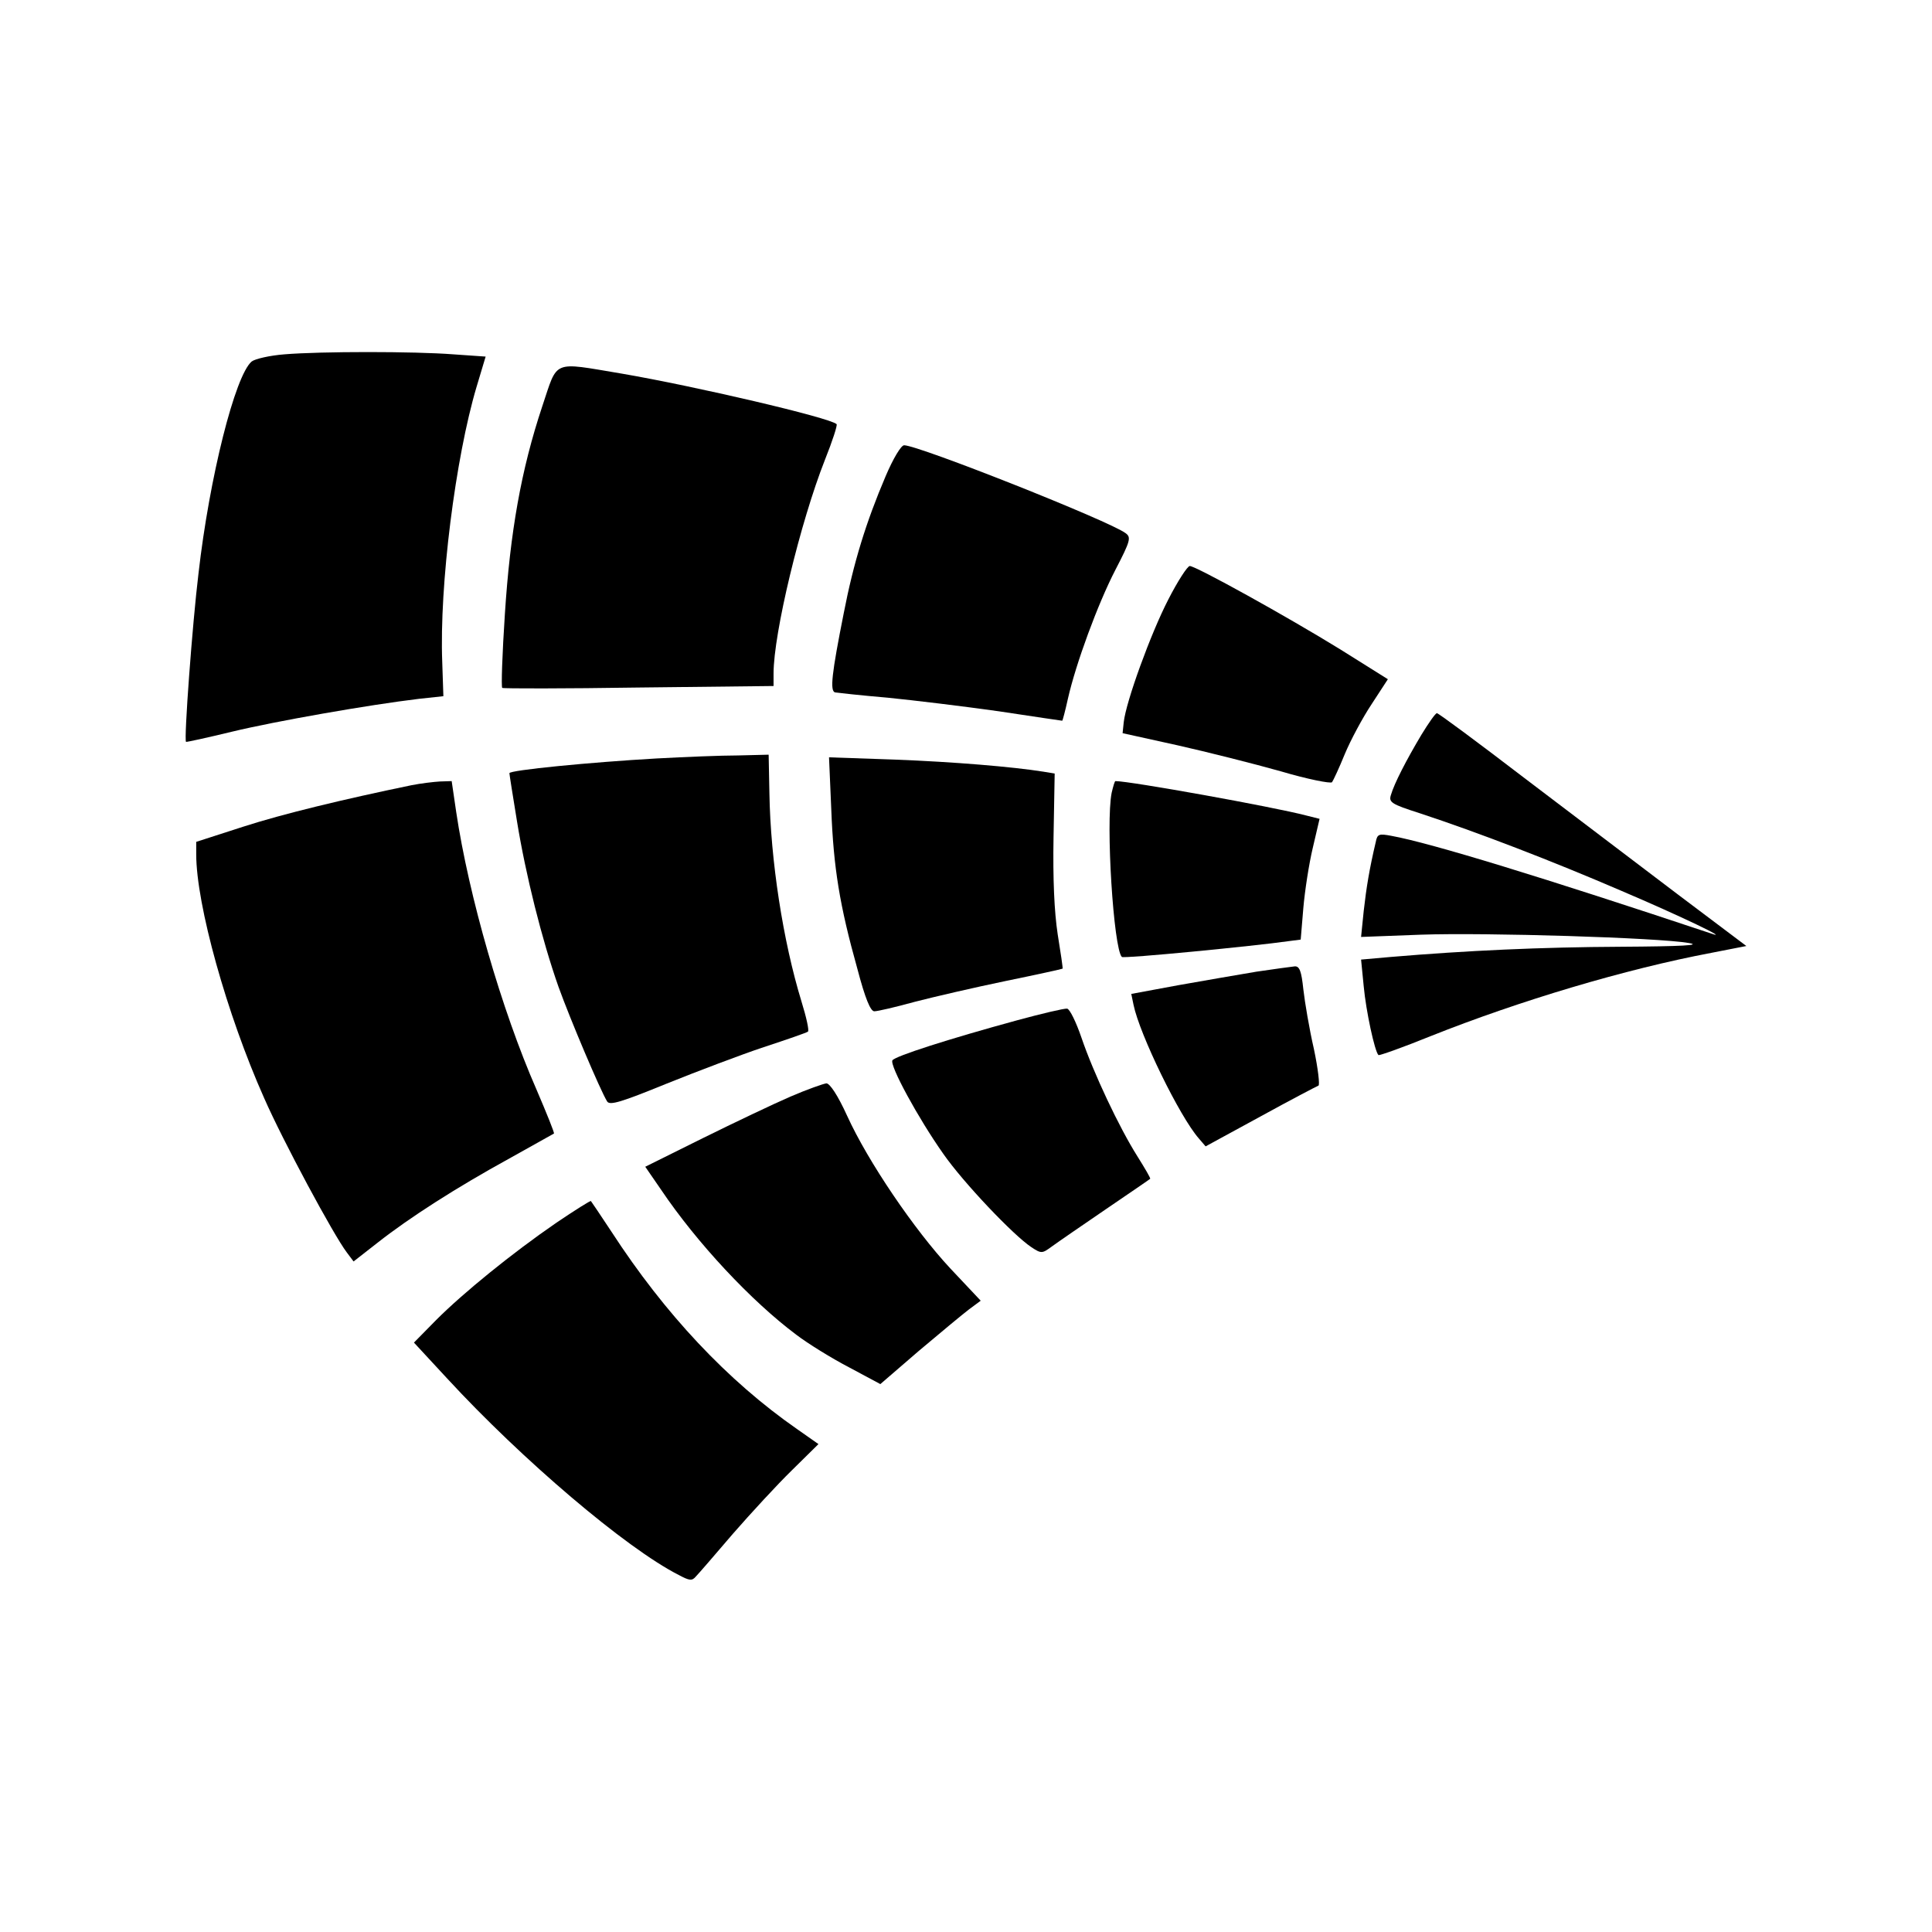 <?xml version="1.0" standalone="no"?>
<!DOCTYPE svg PUBLIC "-//W3C//DTD SVG 20010904//EN"
 "http://www.w3.org/TR/2001/REC-SVG-20010904/DTD/svg10.dtd">
<svg version="1.0" xmlns="http://www.w3.org/2000/svg"
 width="512pt" height="512pt" viewBox="0 0 512 512"
 preserveAspectRatio="xMidYMid meet">
<g transform="translate(0,512) scale(0.1,-0.1)"
fill="#000000" stroke="none">
<path d="M754 4181 c-39 -3 -78 -12 -87 -19 -44 -37 -112 -307 -141 -562 -16
-131 -39 -441 -33 -446 1 -1 56 11 122 27 116 28 362 71 495 87 l65 7 -3 90
c-8 203 35 542 91 730 l24 80 -86 6 c-104 8 -350 8 -447 0z"/>
<path d="M1437 4043 c-56 -168 -85 -333 -99 -550 -7 -106 -10 -194 -7 -196 2
-2 165 -2 362 1 l357 4 0 33 c0 107 71 401 136 566 20 50 34 93 31 95 -17 17
-377 101 -570 134 -186 31 -168 38 -210 -87z"/>
<path d="M2347 3858 c-52 -122 -85 -229 -111 -363 -32 -161 -37 -206 -23 -210
7 -1 69 -8 140 -14 70 -7 202 -23 294 -36 92 -14 167 -25 168 -25 1 0 8 26 15
58 21 93 79 251 126 342 40 77 42 86 27 97 -42 32 -549 233 -587 233 -8 0 -29
-35 -49 -82z"/>
<path d="M3096 3531 c-46 -89 -112 -270 -118 -325 l-3 -29 145 -32 c80 -18
203 -49 274 -69 71 -21 132 -33 136 -29 3 4 19 38 34 75 15 36 47 96 71 132
l43 66 -126 79 c-141 87 -383 221 -399 221 -6 0 -32 -40 -57 -89z"/>
<path d="M3767 3173 c-40 -67 -72 -129 -81 -160 -6 -19 1 -24 76 -48 155 -51
352 -127 533 -205 160 -68 294 -133 240 -114 -444 148 -743 240 -848 259 -32
6 -37 5 -41 -16 -17 -72 -25 -121 -32 -183 l-7 -69 159 6 c174 6 629 -8 709
-22 36 -6 -16 -9 -180 -10 -211 -1 -407 -10 -609 -27 l-79 -7 7 -71 c6 -65 29
-172 39 -182 2 -2 64 20 138 50 236 94 517 178 745 221 l92 18 -182 137 c-99
75 -282 214 -406 308 -124 95 -228 172 -232 172 -4 0 -22 -26 -41 -57z"/>
<path d="M1740 3110 c-176 -10 -390 -31 -390 -39 0 -3 9 -60 20 -127 23 -142
66 -314 110 -439 31 -86 111 -275 129 -304 7 -11 37 -2 157 47 82 33 198 77
258 97 61 20 113 38 117 41 4 2 -4 38 -17 80 -49 160 -82 374 -85 552 l-2 102
-81 -2 c-45 0 -142 -4 -216 -8z"/>
<path d="M2203 2974 c6 -154 22 -253 69 -421 21 -80 35 -113 45 -113 9 0 56
11 107 25 50 13 158 38 240 55 83 17 151 32 152 33 1 1 -5 42 -13 91 -9 59
-13 146 -11 258 l3 168 -30 5 c-82 13 -237 26 -394 32 l-174 6 6 -139z"/>
<path d="M1090 3039 c-179 -37 -341 -76 -446 -110 l-124 -40 0 -33 c0 -133 81
-424 180 -646 50 -114 184 -363 219 -409 l18 -24 64 50 c84 66 207 145 349
223 63 35 116 65 118 66 2 1 -19 53 -46 116 -93 212 -180 515 -213 736 l-12
82 -31 -1 c-17 -1 -51 -5 -76 -10z"/>
<path d="M2946 3019 c-16 -80 5 -413 27 -435 4 -5 353 29 443 42 l31 4 7 84
c4 46 15 117 25 159 l18 77 -36 9 c-88 23 -466 91 -505 91 -2 0 -6 -14 -10
-31z"/>
<path d="M3330 2545 c-47 -8 -141 -24 -208 -36 l-124 -23 6 -29 c16 -78 122
-296 173 -354 l18 -21 145 79 c80 44 149 80 154 82 4 1 -1 45 -12 97 -12 52
-24 123 -28 158 -5 48 -10 62 -23 61 -9 -1 -54 -7 -101 -14z"/>
<path d="M2695 2416 c-183 -50 -323 -95 -330 -106 -8 -13 68 -153 135 -248 53
-76 185 -215 233 -247 27 -18 29 -17 55 2 15 11 79 55 142 98 63 43 116 79
118 81 2 1 -14 28 -34 60 -48 76 -116 220 -148 314 -14 41 -31 76 -38 77 -7 1
-67 -13 -133 -31z"/>
<path d="M2095 2214 c-44 -19 -149 -69 -232 -110 l-153 -76 42 -61 c95 -141
239 -295 358 -384 30 -23 93 -62 139 -86 l84 -45 102 88 c57 48 117 98 133
110 l31 23 -81 86 c-95 102 -218 283 -273 404 -25 55 -46 86 -55 86 -8 -1 -51
-16 -95 -35z"/>
<path d="M1475 1880 c-118 -81 -247 -186 -319 -258 l-59 -60 87 -94 c199 -216
475 -451 615 -522 28 -15 35 -16 45 -4 7 7 51 58 98 113 48 55 118 131 157
169 l70 69 -57 40 c-184 128 -350 305 -491 522 -29 44 -54 81 -55 82 -1 2 -42
-24 -91 -57z"/>
</g>
</svg>
